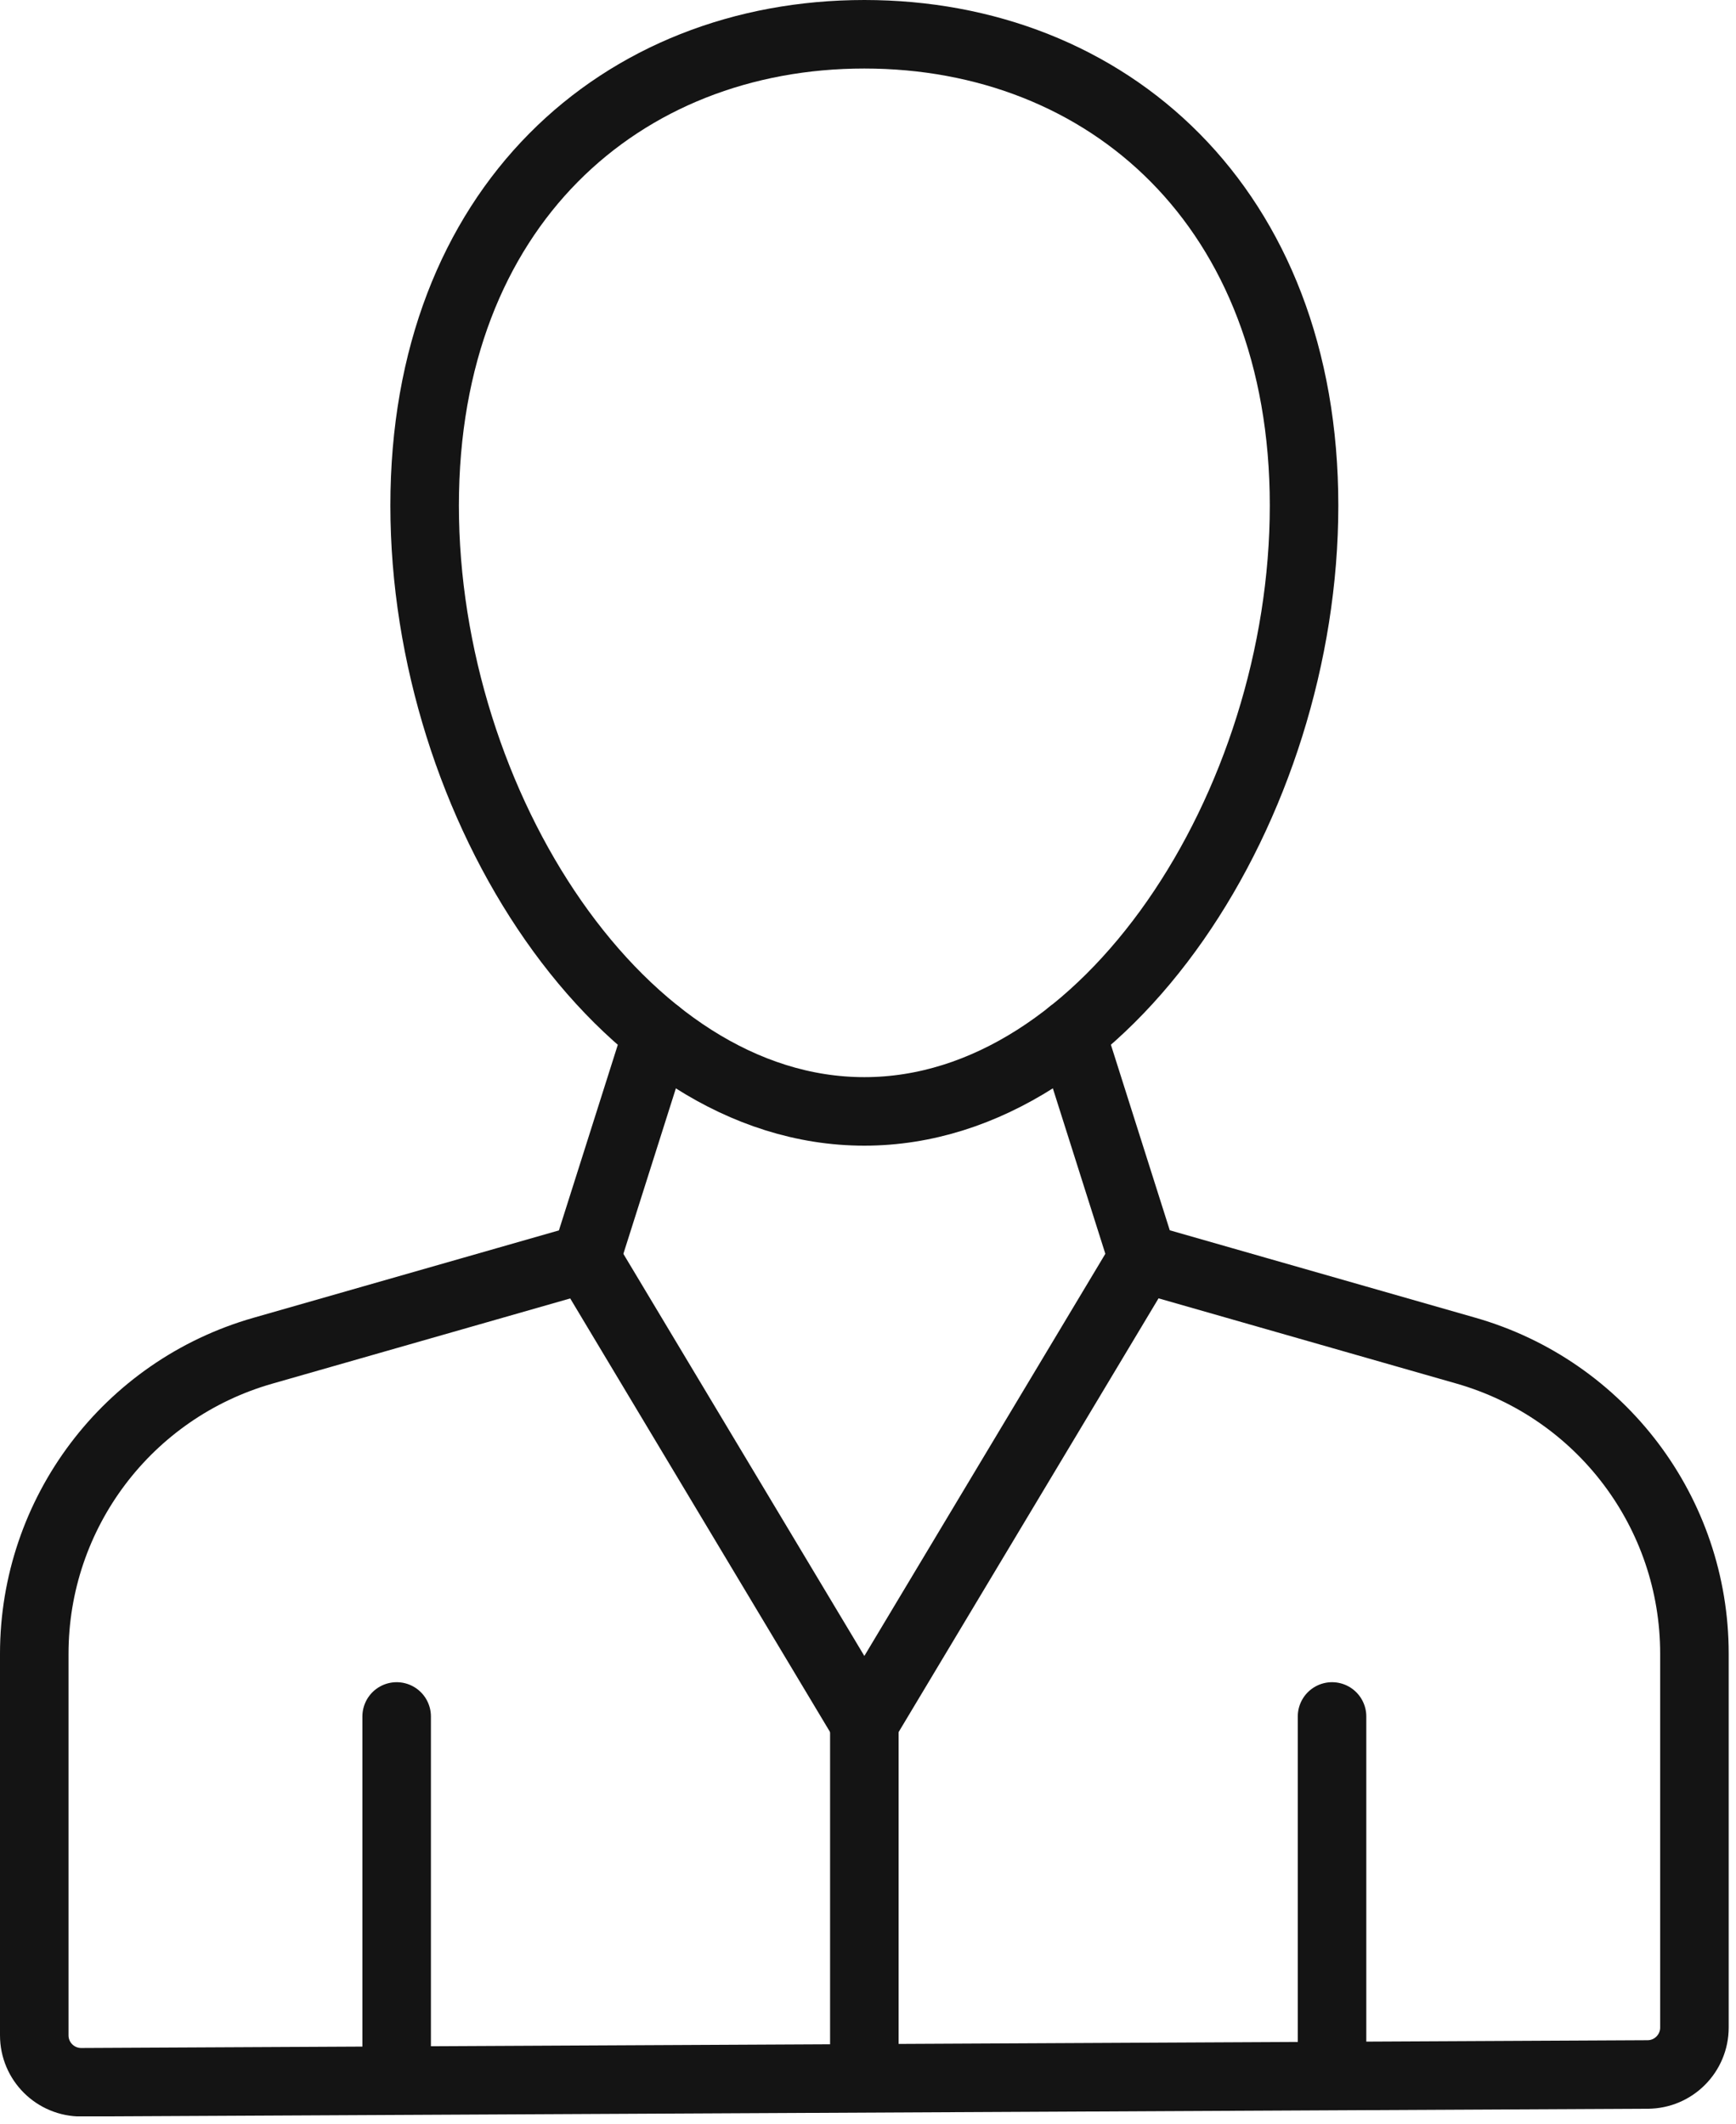 <svg width="152" height="186" viewBox="0 0 152 186" fill="none" xmlns="http://www.w3.org/2000/svg">
<g clip-path="url(#clip0_3001_12810)">
<path d="M93.8 90.471L100.05 110.171L128.36 118.271C140.2 121.661 148.36 132.481 148.36 144.801V177.541C148.36 179.801 146.53 181.641 144.27 181.651L7.13 182.331C4.85 182.341 3 180.501 3 178.221V144.811C3 132.491 11.16 121.671 23 118.281L51.31 110.181L57.56 90.481" stroke="#141414" stroke-width="6" stroke-miterlimit="10" stroke-linecap="round"/>
<path d="M114.18 44.27C114.18 70.44 96.95 97.32 75.68 97.32C54.41 97.32 37.18 70.45 37.18 44.27C37.18 18.09 54.42 3 75.68 3C96.94 3 114.18 18.1 114.18 44.27Z" stroke="#141414" stroke-width="6" stroke-miterlimit="10" stroke-linecap="round"/>
<path d="M34.73 180.281V150.301" stroke="#141414" stroke-width="6" stroke-miterlimit="10" stroke-linecap="round"/>
<path d="M116.63 180.281V150.301" stroke="#141414" stroke-width="6" stroke-miterlimit="10" stroke-linecap="round"/>
<path d="M51.31 110.17L75.68 150.84L100.05 110.17" stroke="#141414" stroke-width="6" stroke-miterlimit="10" stroke-linecap="round"/>
<path d="M75.68 150.84V180.53" stroke="#141414" stroke-width="6" stroke-miterlimit="10" stroke-linecap="round"/>
</g>
<defs>
<clipPath id="clip0_3001_12810">
<rect width="151.36" height="185.32" fill="white"/>
</clipPath>
</defs>
</svg>
